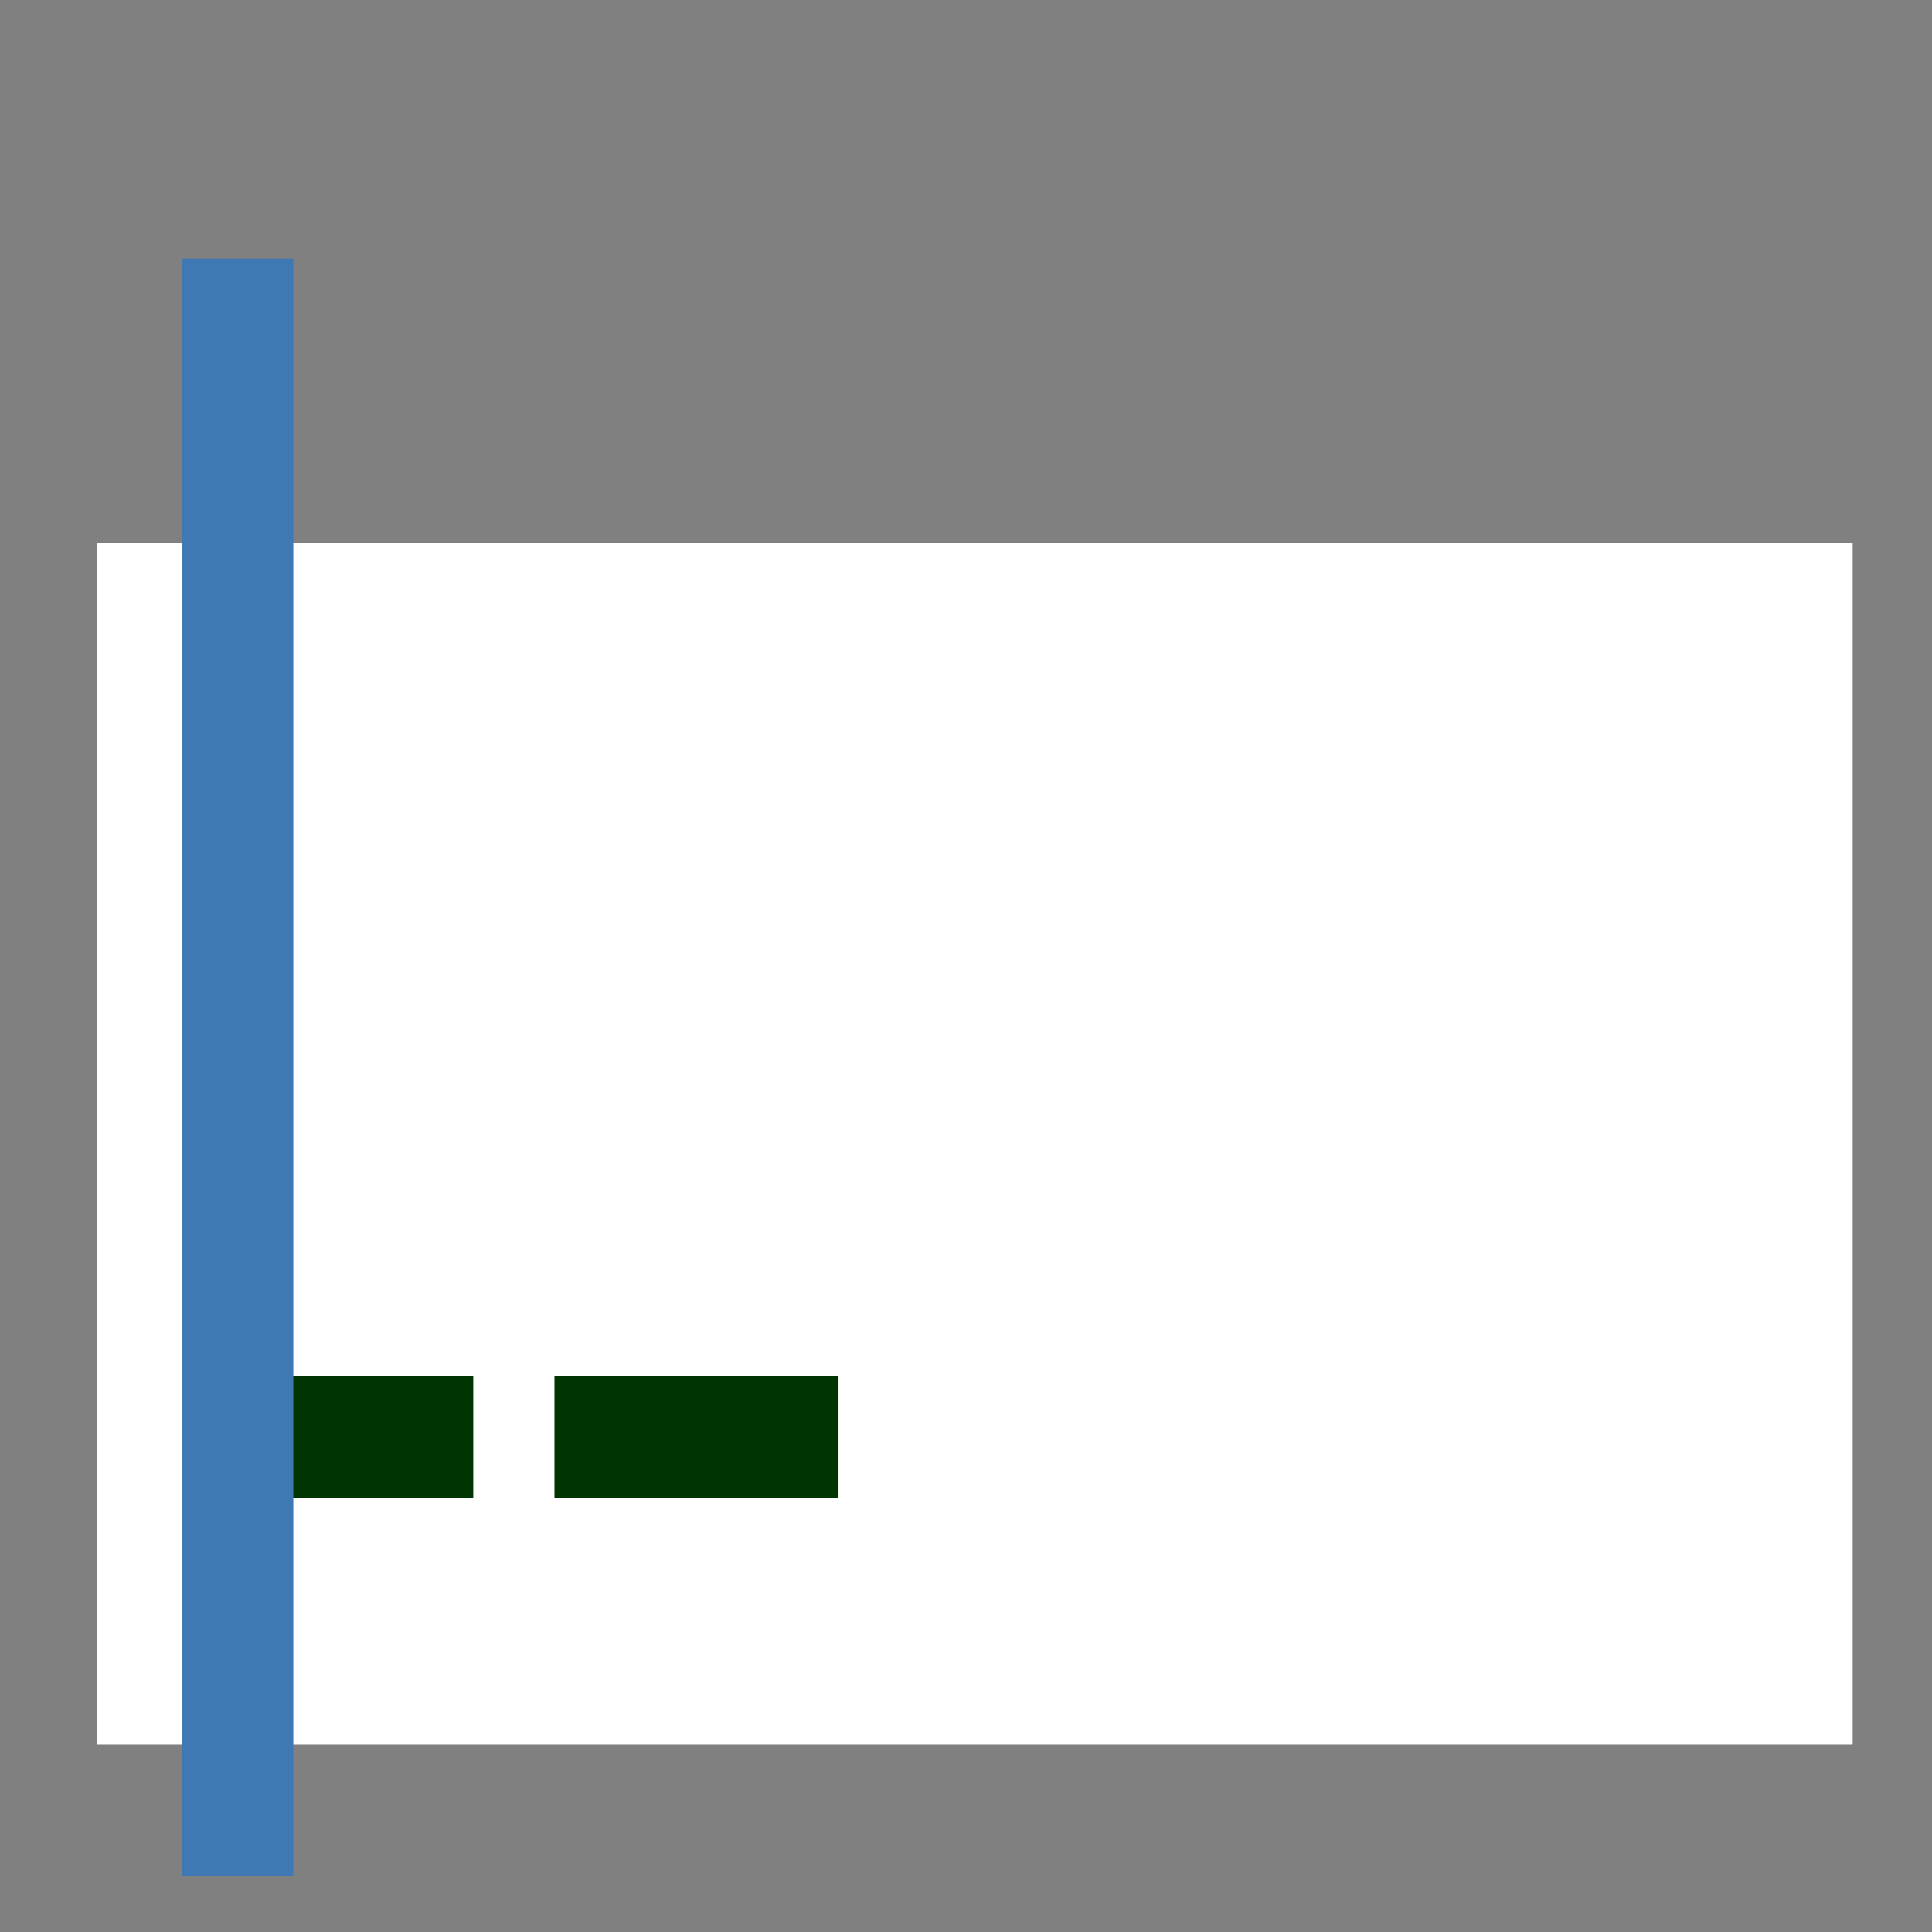 <?xml version="1.0" encoding="UTF-8" standalone="no"?>
<!-- Created with Inkscape (http://www.inkscape.org/) -->

<svg
   xmlns:dc="http://purl.org/dc/elements/1.1/"
   xmlns:cc="http://creativecommons.org/ns#"
   xmlns:rdf="http://www.w3.org/1999/02/22-rdf-syntax-ns#"
   xmlns:svg="http://www.w3.org/2000/svg"
   xmlns="http://www.w3.org/2000/svg"
   xmlns:sodipodi="http://sodipodi.sourceforge.net/DTD/sodipodi-0.dtd"
   xmlns:inkscape="http://www.inkscape.org/namespaces/inkscape"
   sodipodi:docname="Platypus-L-Sequence-Table-Align-Left.svg"
   inkscape:version="0.92.4 (5da689c313, 2019-01-14)"
   id="svg8"
   version="1.1"
   viewBox="0 0 32 32"
   height="32"
   width="32">
  <rect x="0" y="0" width="32" height="32" fill="#808080" stroke="none"/>
  <defs
     id="defs2" />
  <sodipodi:namedview
     id="base"
     pagecolor="#ffffff"
     bordercolor="#666666"
     borderopacity="1.0"
     inkscape:pageopacity="0.0"
     inkscape:pageshadow="2"
     inkscape:zoom="11.313709"
     inkscape:cx="33.444772"
     inkscape:cy="-5.7776218"
     inkscape:document-units="mm"
     inkscape:current-layer="g5027"
     showgrid="false"
     units="px"
     inkscape:window-width="1920"
     inkscape:window-height="1177"
     inkscape:window-x="-8"
     inkscape:window-y="-8"
     inkscape:window-maximized="1"
     fit-margin-top="0"
     fit-margin-left="0"
     fit-margin-right="0"
     fit-margin-bottom="0"
     inkscape:snap-bbox="false"
     inkscape:bbox-paths="true"
     inkscape:snap-page="true" />
  <g
     transform="matrix(1.258,0,0,1.258,-181.534,-37.303)"
     style="display:inline"
     id="g5027">
    <g
       id="g5018">
      <path
         style="fill:#ffffff;stroke-width:0.801"
         inkscape:connector-curvature="0"
         d="m 145.581,36.799 h 23.115 v 15.823 h -23.115 z"
         id="path1457-7" />
      <g
         id="g4867"
         transform="translate(-3.149,-0.095)">
        <rect
           y="47.868"
           x="149.944"
           height="1.603"
           width="3.74"
           id="rect1130"
           style="opacity:1;fill:#003400;fill-opacity:1;stroke:none;stroke-width:2.234;stroke-miterlimit:4;stroke-dasharray:none;stroke-dashoffset:0;stroke-opacity:0.657" />
        <path
           style="fill:none;stroke:#3e79b4;stroke-width:1.467"
           inkscape:connector-curvature="0"
           d="M 150.581,33.153 V 54.446"
           id="path1465-42" />
        <rect
           y="47.868"
           x="154.753"
           height="1.603"
           width="3.74"
           id="rect1130-3"
           style="display:inline;opacity:1;fill:#003400;fill-opacity:1;stroke:none;stroke-width:2.234;stroke-miterlimit:4;stroke-dasharray:none;stroke-dashoffset:0;stroke-opacity:0.657" />
      </g>
    </g>
  </g>
</svg>
